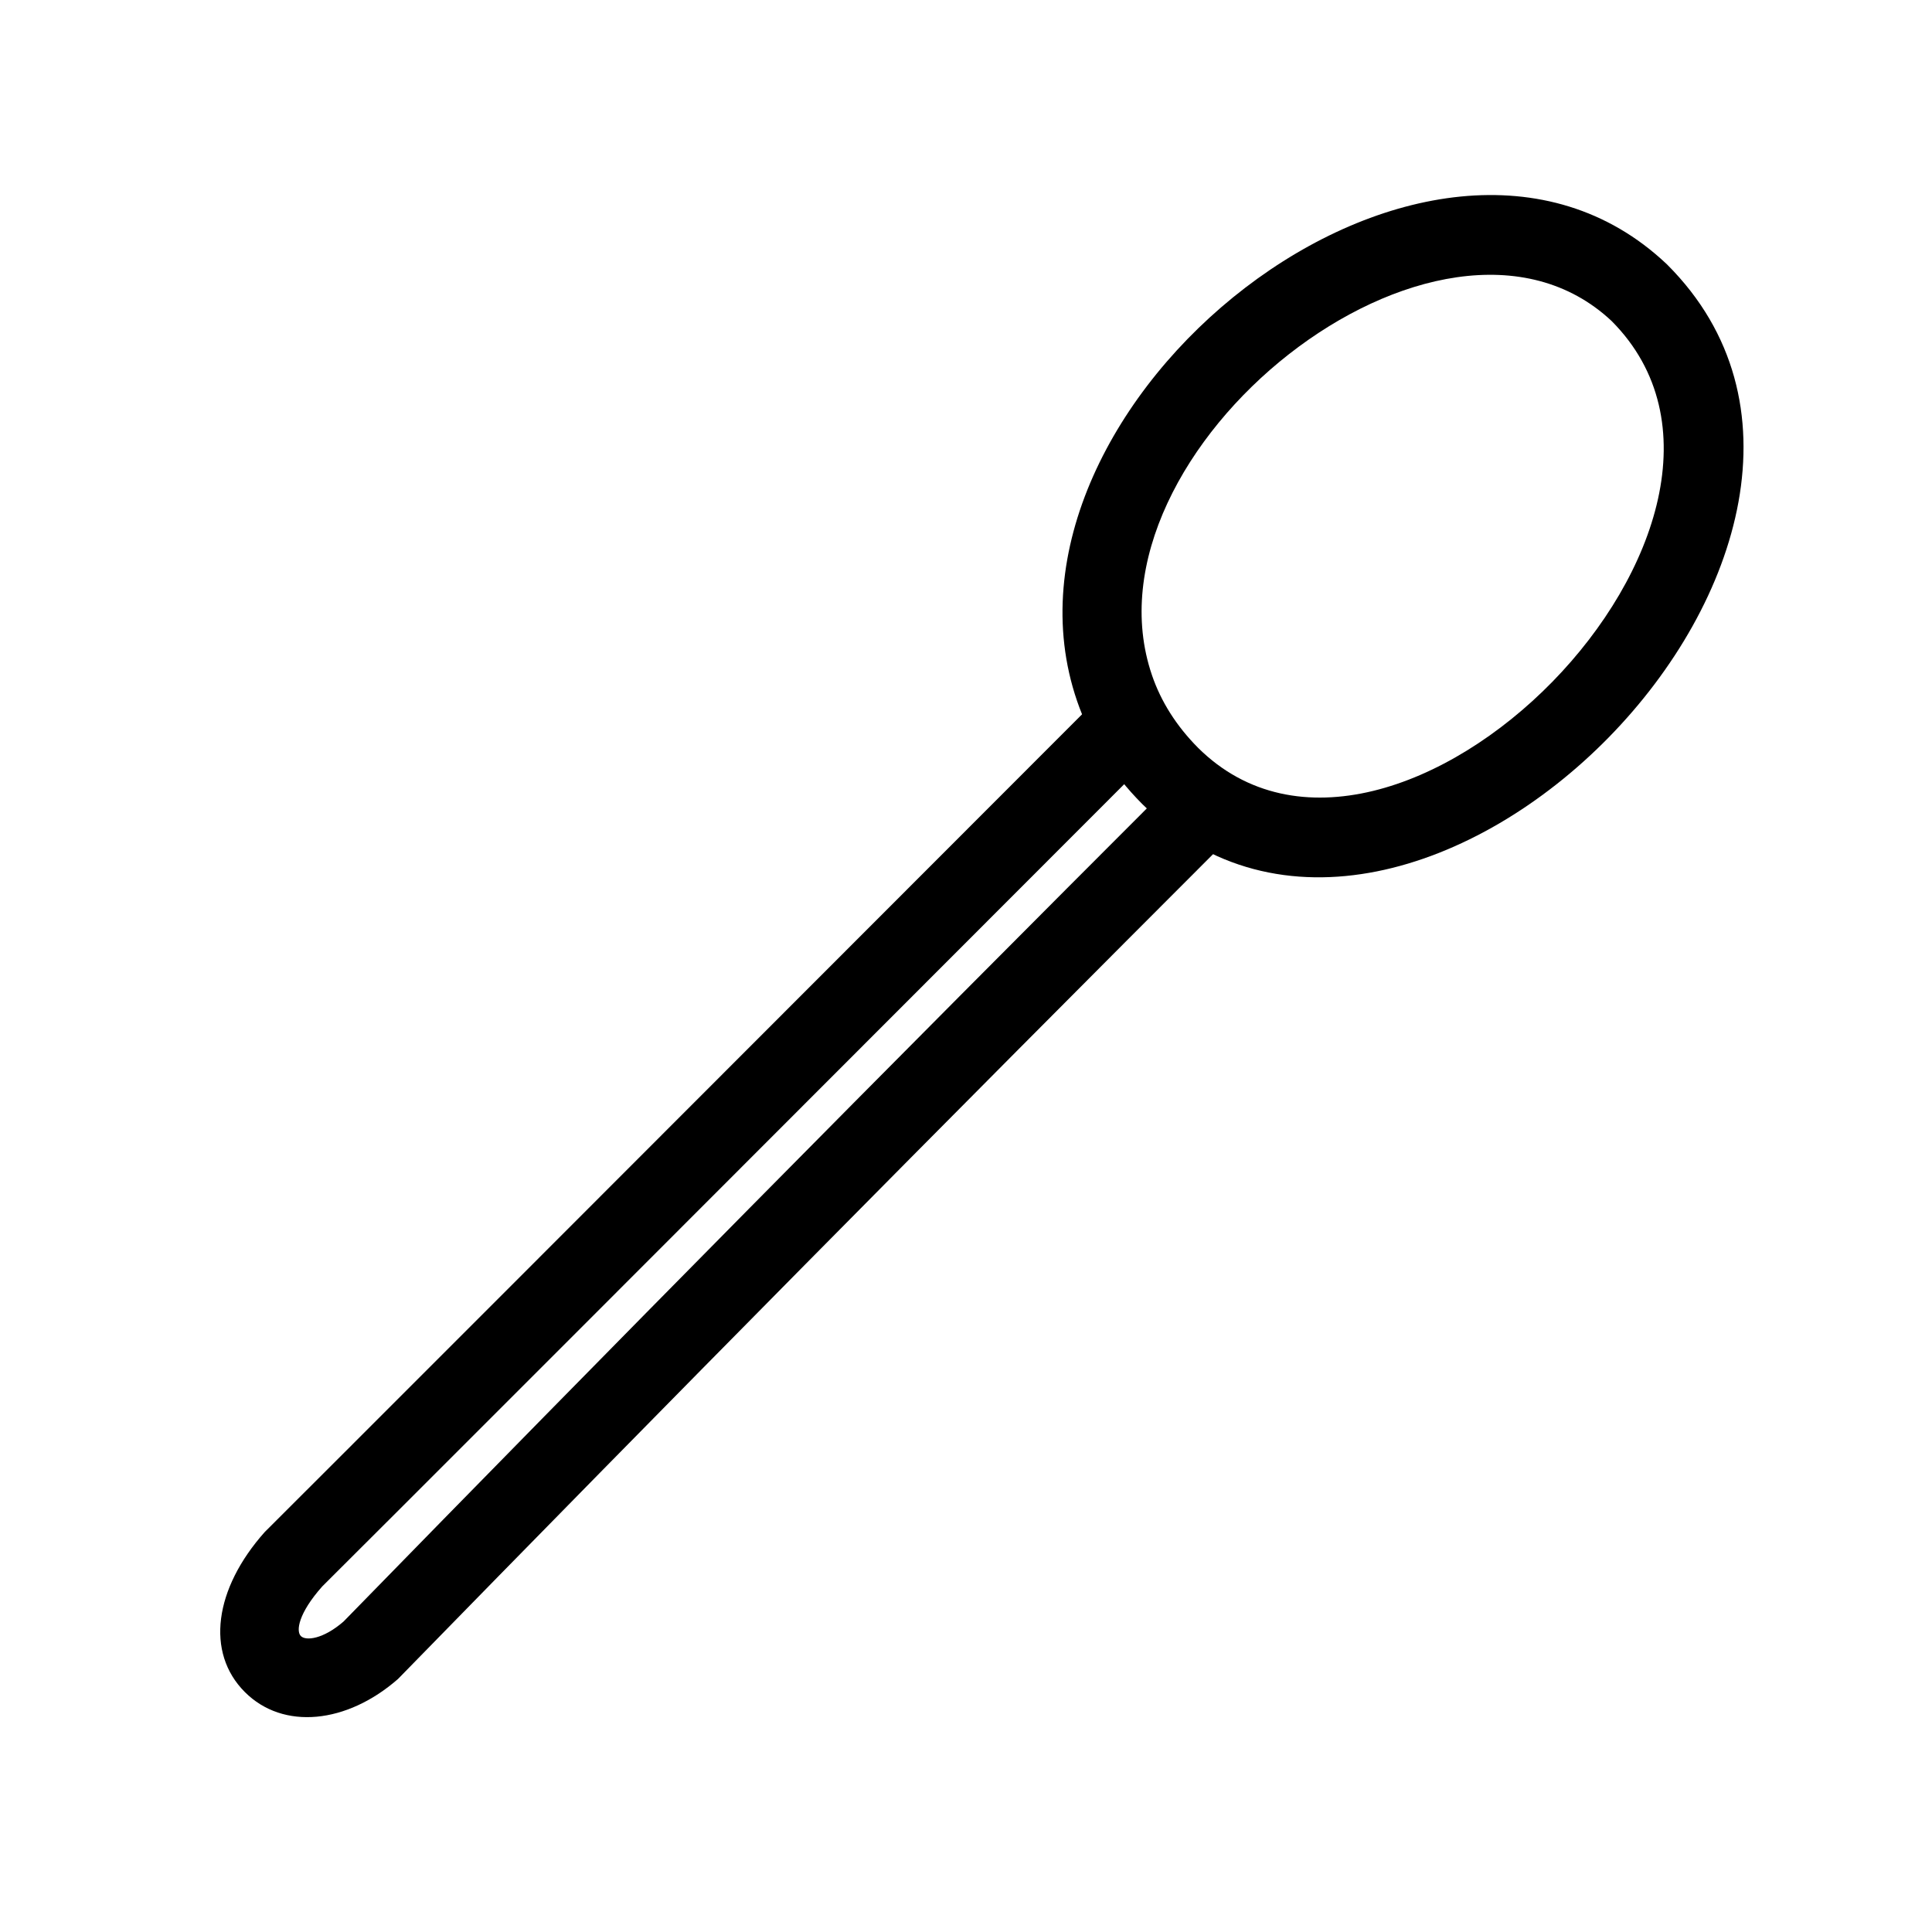 <?xml version="1.0" encoding="UTF-8"?>
<!-- Uploaded to: ICON Repo, www.iconrepo.com, Generator: ICON Repo Mixer Tools -->
<svg fill="#000000" width="800px" height="800px" version="1.1" viewBox="144 144 512 512" xmlns="http://www.w3.org/2000/svg">
 <g>
  <path d="m449.29 322.95c2.383 6.957 6.43 13.402 12.203 19.219 51.828 51.422 162.04-60.359 109.62-113.08-45.355-42.562-142.11 34.668-121.82 93.859zm136.34-109.02 0.215 0.211c72.348 72.348-67.367 214.14-139.2 142.87-8.039-8.098-13.793-17.27-17.215-27.258-26.93-78.586 93.727-174.82 156.2-115.82z"/>
  <path d="m455.55 350.59 14.844 14.844c-76.941 76.941-150.39 151.26-220.93 223.52-13.527 11.84-30.387 13.645-40.574 3.461-10.449-10.449-8.109-27.395 5.269-42.414 13.98-13.914 87.461-87.43 220.39-220.5l14.852 14.836c-132.97 133.11-206.43 206.61-220 220.08-6.34 7.133-6.988 11.836-5.672 13.156 1.328 1.324 5.91 0.836 11.309-3.844 70.004-71.754 143.5-146.13 220.51-223.13z"/>
 </g>
</svg>